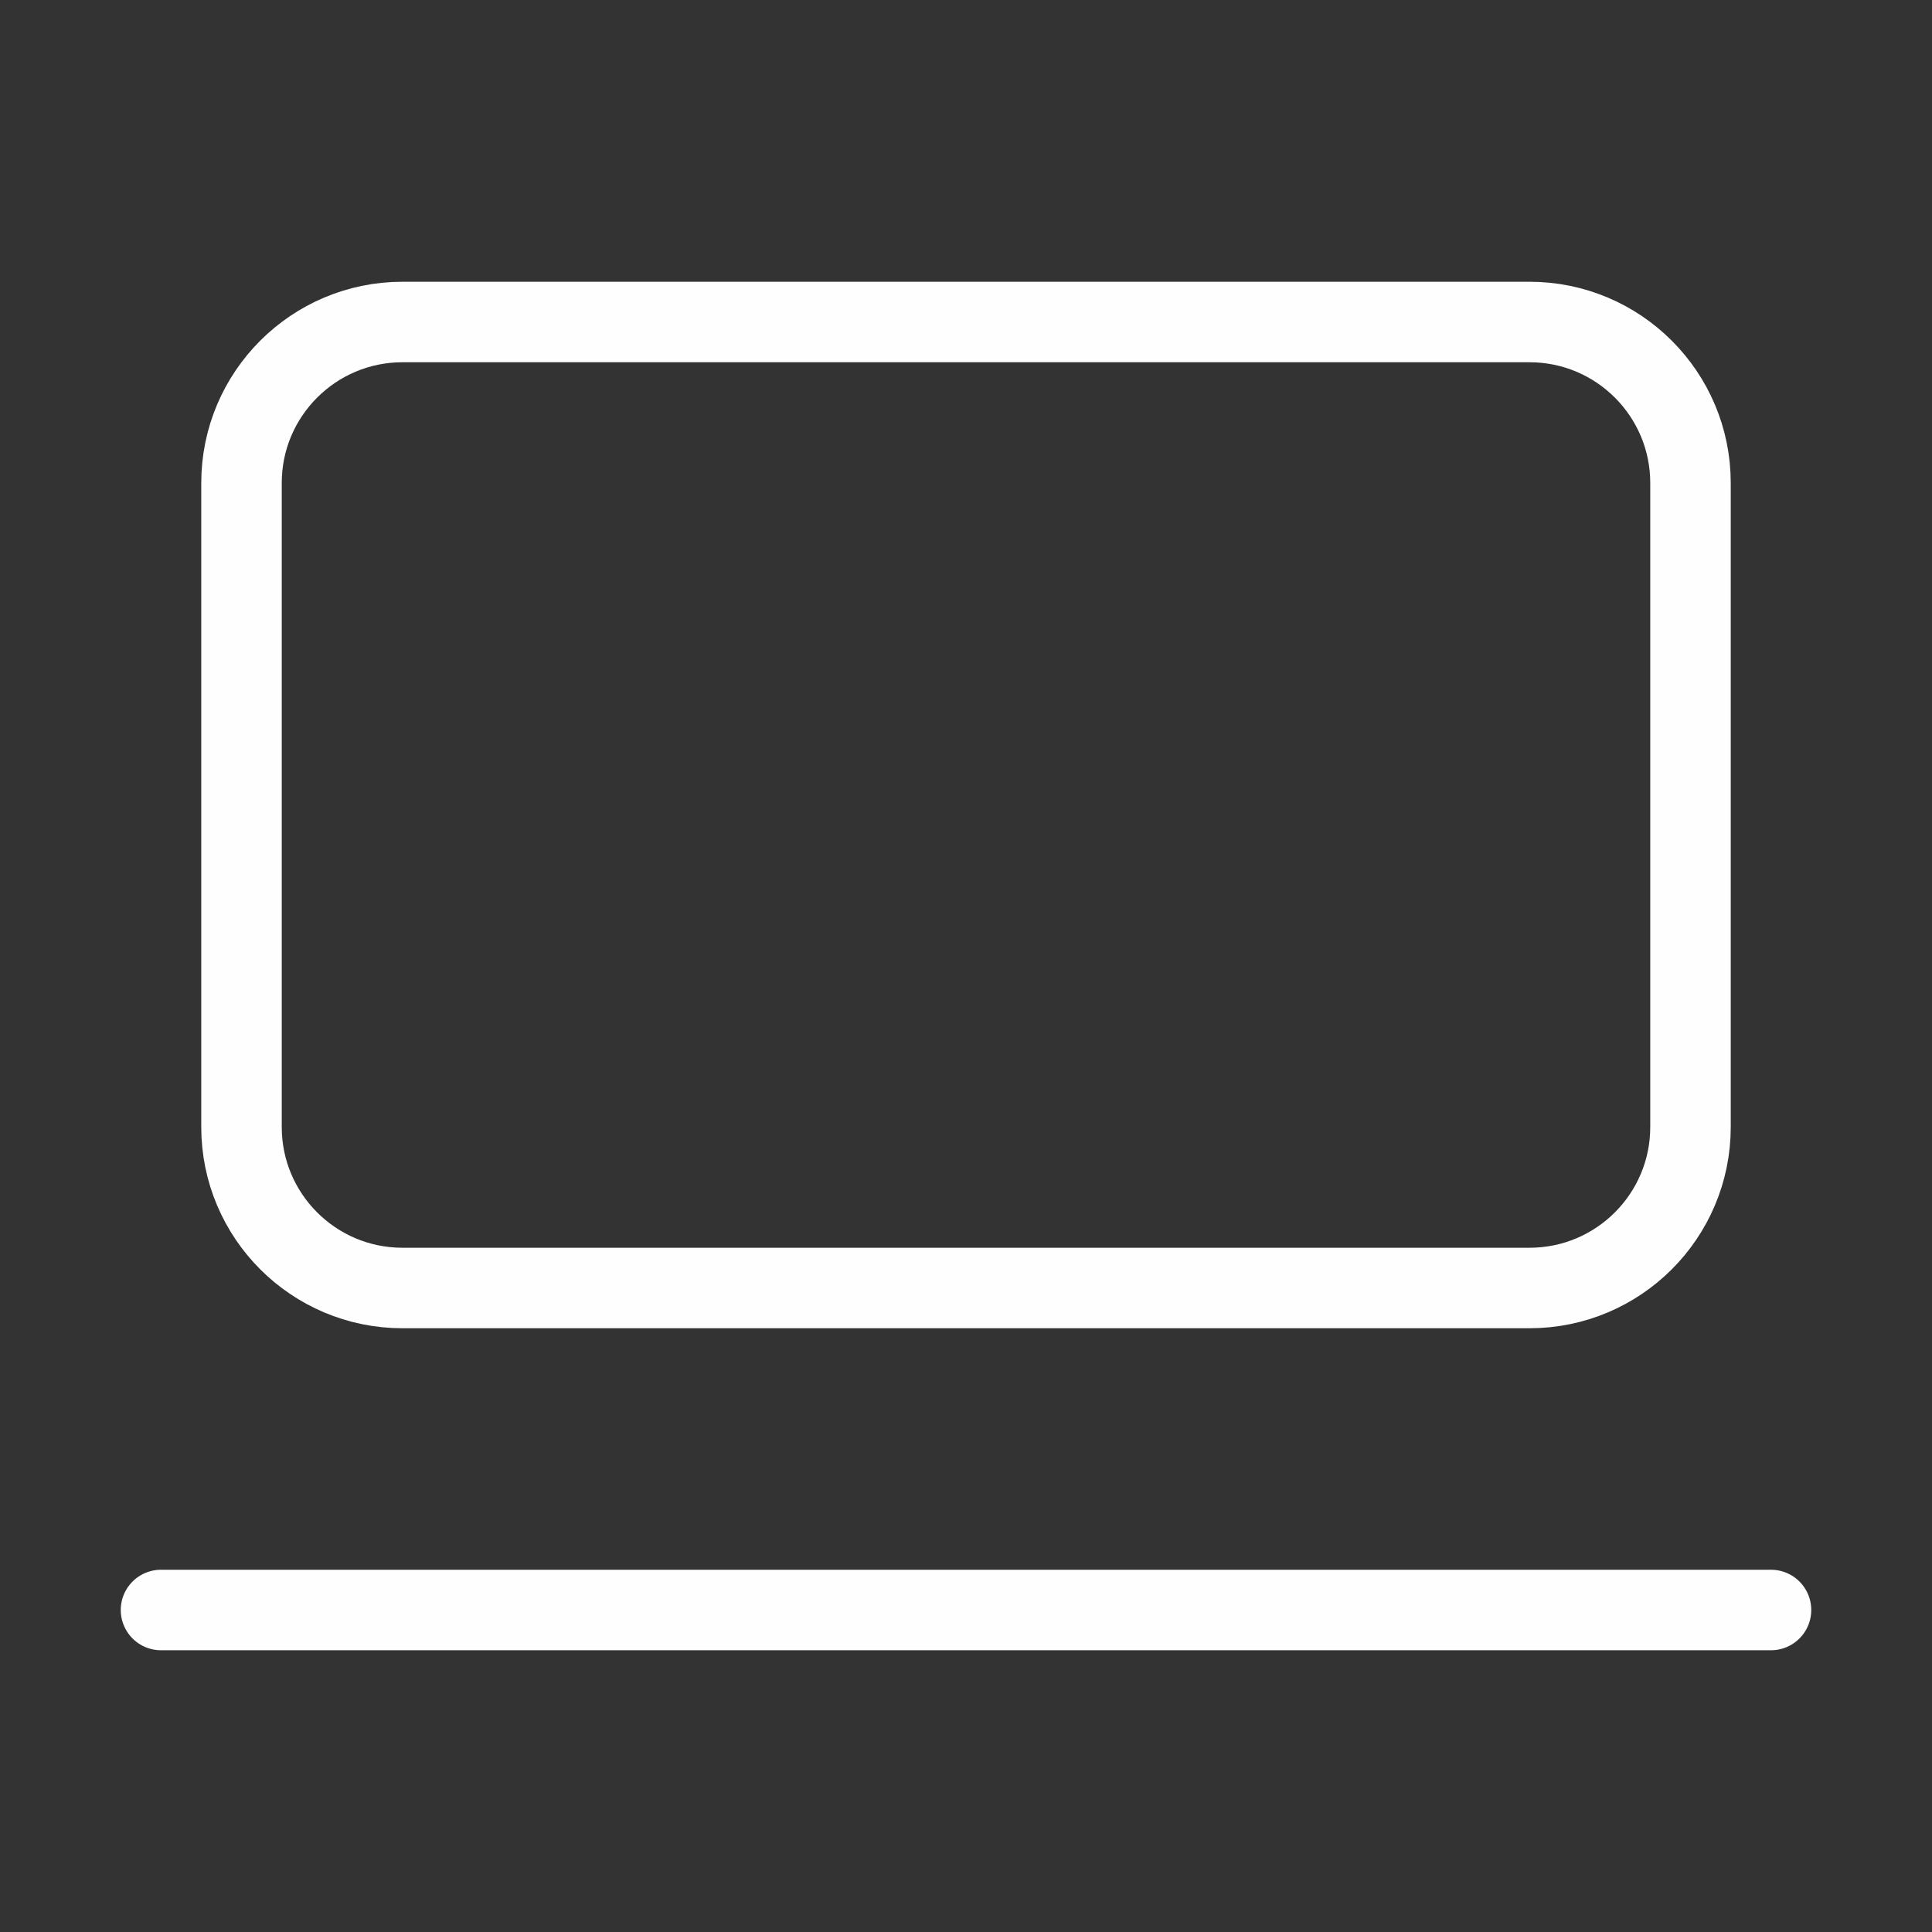 <?xml version="1.0" encoding="UTF-8"?> <svg xmlns="http://www.w3.org/2000/svg" width="48" height="48" viewBox="0 0 48 48" fill="none"><rect x="0" y="0" width="48" height="48" fill="#333333" stroke="none"/><path d="M38 8H10C7.791 8 6 9.791 6 12V28C6 30.209 7.791 32 10 32H38C40.209 32 42 30.209 42 28V12C42 9.791 40.209 8 38 8Z" stroke="#FEFEFE" stroke-width="2" stroke-linecap="round" stroke-linejoin="round"></path><path d="M4 40H44" stroke="#FEFEFE" stroke-width="2" stroke-linecap="round" stroke-linejoin="round"></path></svg> 